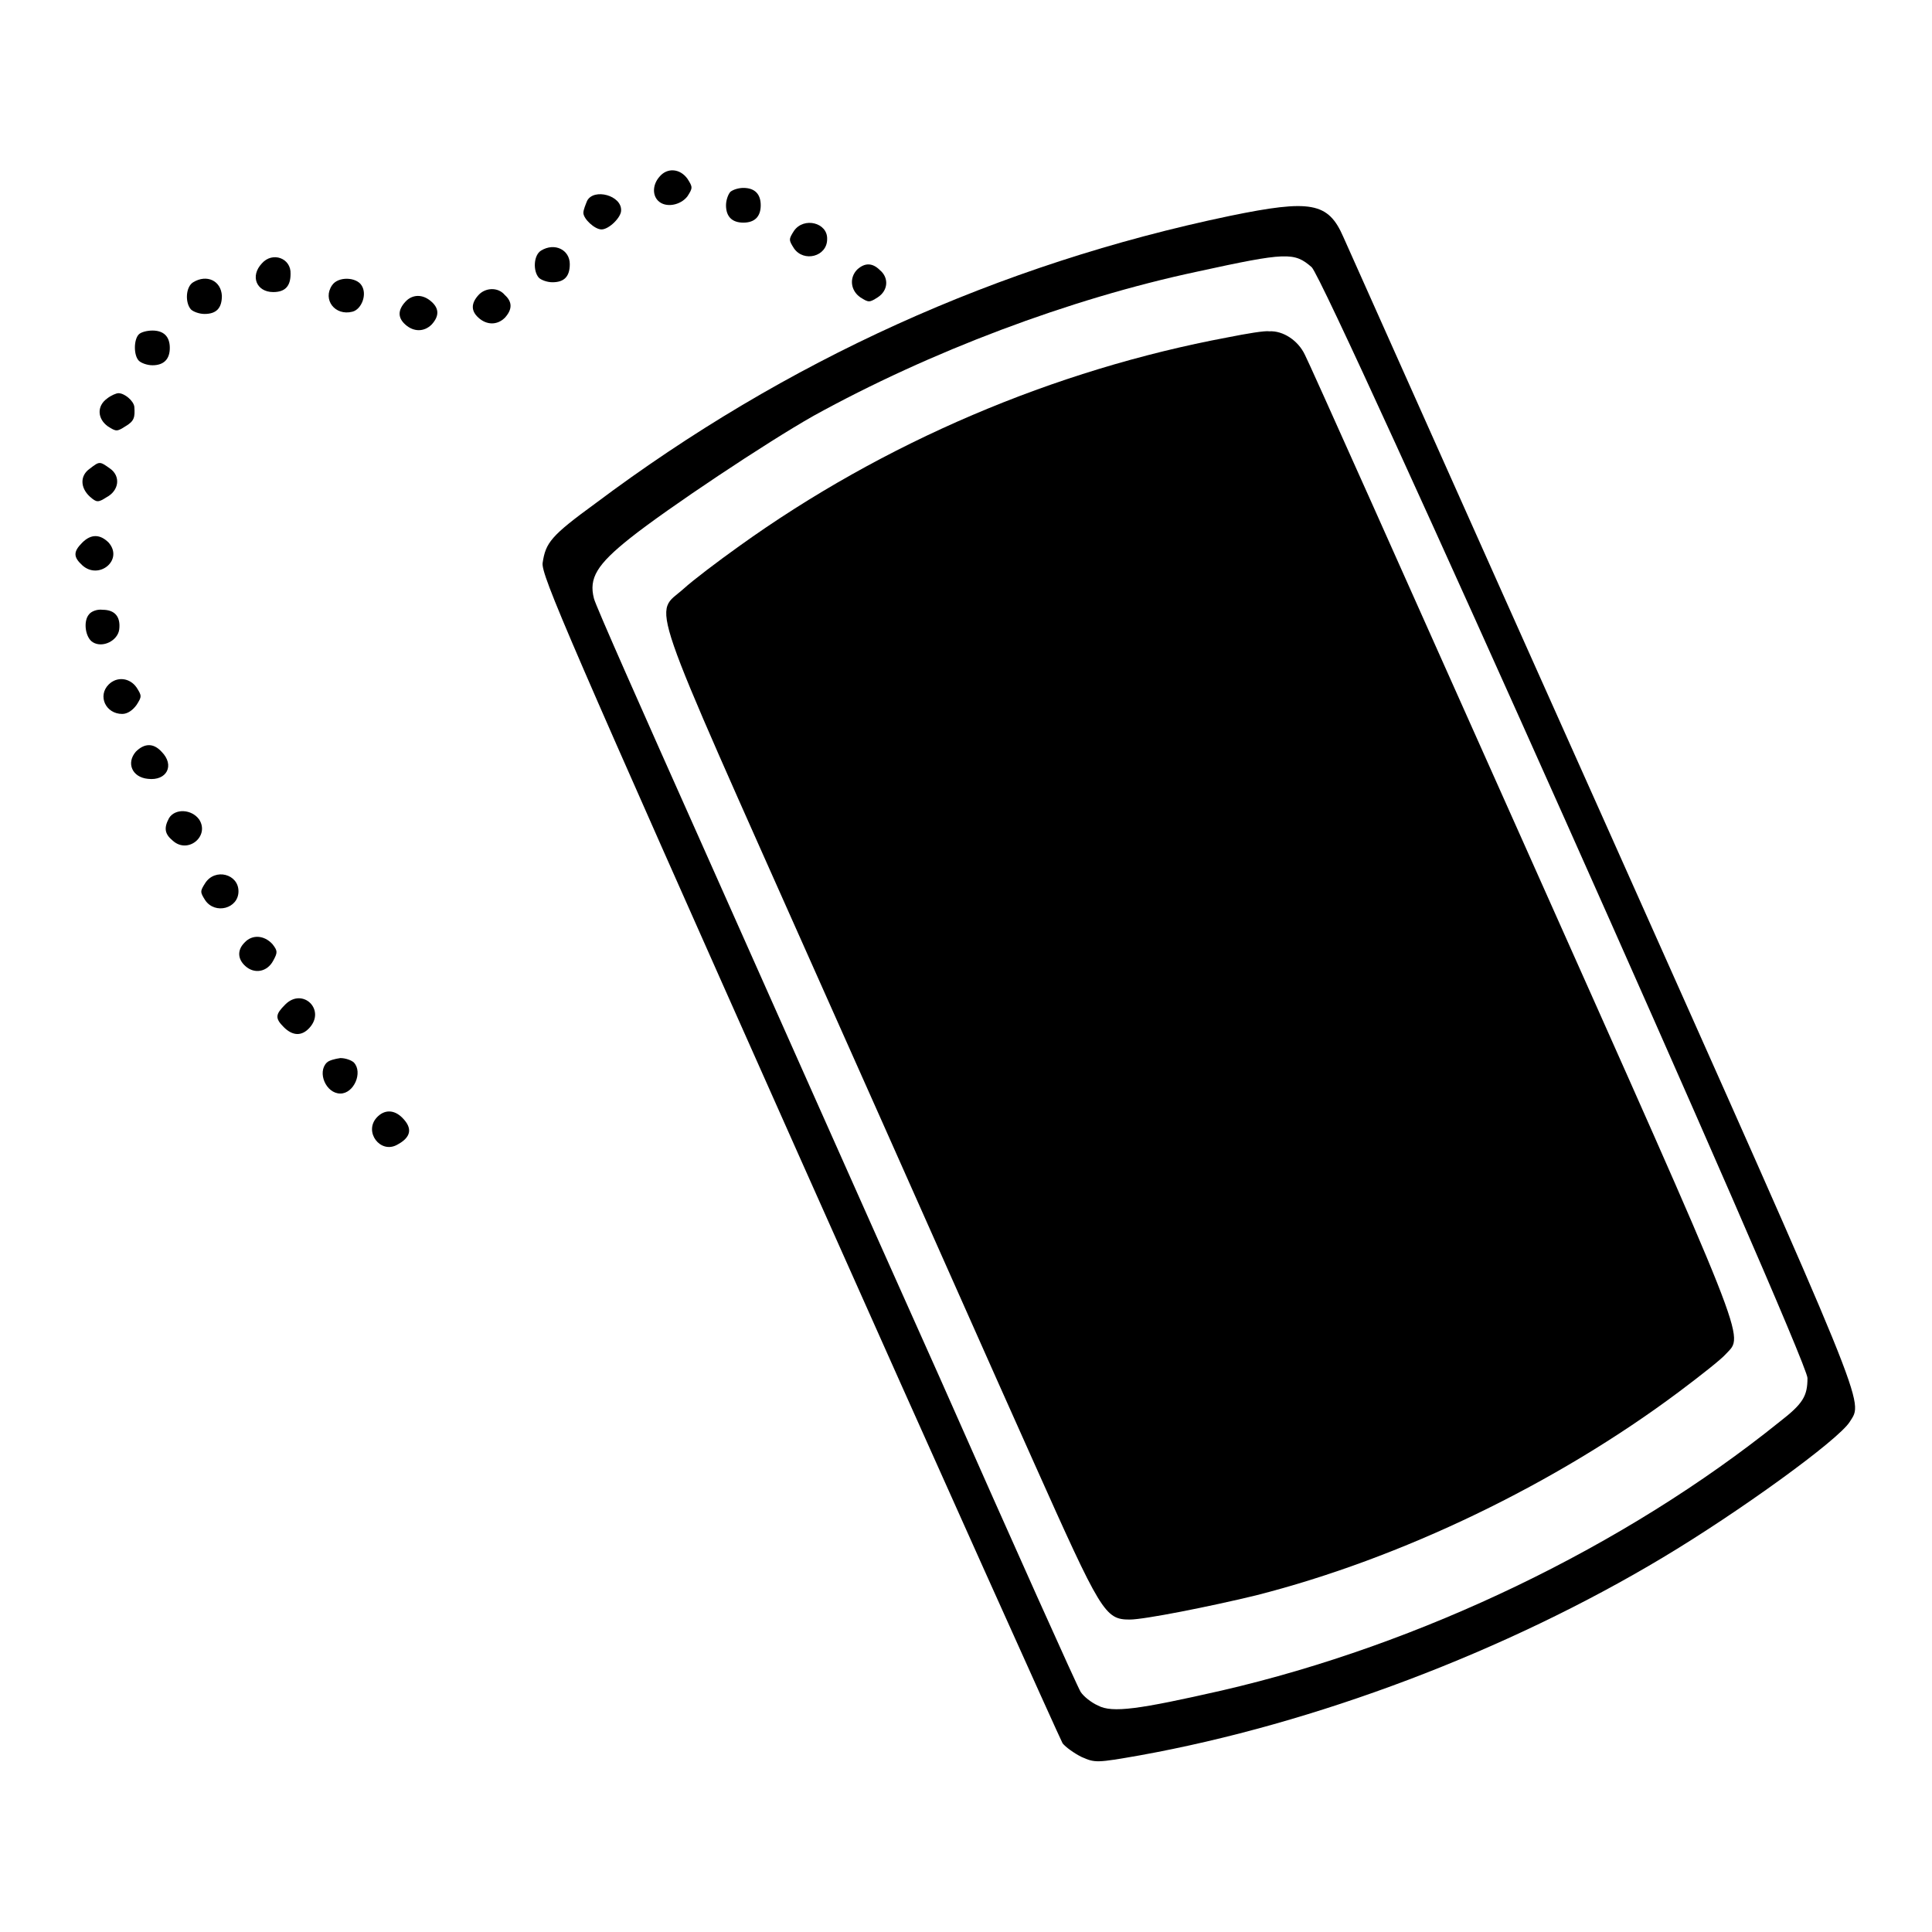 <?xml version="1.0" encoding="utf-8"?>
<!-- Svg Vector Icons : http://www.onlinewebfonts.com/icon -->
<!DOCTYPE svg PUBLIC "-//W3C//DTD SVG 1.1//EN" "http://www.w3.org/Graphics/SVG/1.1/DTD/svg11.dtd">
<svg version="1.1" xmlns="http://www.w3.org/2000/svg" xmlns:xlink="http://www.w3.org/1999/xlink" x="0px" y="0px" viewBox="0 0 256 256" enable-background="new 0 0 256 256" xml:space="preserve">
<g><g><g><path fill="#000000" d="M87.4,23.4c-0.9,1-1,2.4-0.2,3.2c1,1,3,0.6,3.9-0.6c0.7-1.1,0.7-1.2,0-2.3C90.1,22.3,88.4,22.2,87.4,23.4z"/><path fill="#000000" d="M96.8,25.4c-0.3,0.3-0.6,1.1-0.6,1.8c0,1.5,0.8,2.3,2.3,2.3s2.3-0.8,2.3-2.3s-0.8-2.3-2.3-2.3C97.9,24.9,97.2,25.1,96.8,25.4z"/><path fill="#000000" d="M77.8,26.6c-0.2,0.5-0.5,1.2-0.5,1.6c0,0.8,1.5,2.2,2.4,2.2c1,0,2.6-1.6,2.6-2.5C82.4,25.9,78.7,24.9,77.8,26.6z"/><path fill="#000000" d="M163,28.6c-30.7,6.4-58.9,19.2-84.1,38.1c-5.9,4.3-6.6,5.2-7,7.9c-0.2,1.6,3.4,9.9,34,78.6c18.8,42.2,34.6,77.3,34.9,77.8c0.4,0.5,1.5,1.3,2.5,1.8c1.8,0.8,2,0.8,7.7-0.2c23.3-4.2,48.6-13.8,69.3-26.2c10.2-6.1,23.3-15.6,24.8-18c1.8-2.9,2.9-0.3-32.6-79.8c-18.4-41.1-33.9-75.9-34.5-77.2C176,26.8,173.7,26.4,163,28.6z M173.8,35.4c2,1.8,65.7,144.5,65.7,147.2c0,2.4-0.6,3.4-3.7,5.8c-20.5,16.5-47.5,29.5-73.9,35.6c-11,2.5-14.5,3-16.4,2c-0.9-0.4-1.9-1.2-2.3-1.8c-0.4-0.6-8.8-19.3-18.7-41.7c-10-22.3-24.2-54.3-31.7-71.1c-7.5-16.8-13.9-31.2-14.1-32.1c-0.7-2.7,0.4-4.5,4.8-8c4.9-3.9,18.1-12.7,24.3-16.2c15.4-8.5,33.9-15.5,50.8-19.1C170.5,33.4,171.5,33.4,173.8,35.4z"/><path fill="#000000" d="M162.7,44.7c-23,4.3-45.6,13.9-64.8,27.7c-2.8,2-6.1,4.5-7.3,5.6c-4,3.6-5.4-0.5,17.8,51.6c11.3,25.3,24.1,54.2,28.6,64.2c8.9,19.9,9.4,20.8,12.7,20.8c1.9,0,10.5-1.7,16.7-3.2c19.3-4.9,39.8-14.8,56.1-27c2.8-2.1,5.6-4.3,6.2-5c2.4-2.6,3.4,0-26.9-67.9C186.4,77,173.4,47.9,172.9,47c-0.9-1.9-2.9-3.2-4.7-3.1C167.6,43.8,165.2,44.2,162.7,44.7z"/><path fill="#000000" d="M105.2,30.6c-0.7,1.1-0.7,1.2,0,2.3c1.3,1.9,4.4,1.1,4.4-1.2C109.7,29.5,106.5,28.7,105.2,30.6z"/><path fill="#000000" d="M71.7,33.2c-1,0.6-1.1,2.7-0.3,3.6c0.3,0.3,1.1,0.6,1.8,0.6c1.6,0,2.3-0.8,2.3-2.4C75.5,33.1,73.5,32.1,71.7,33.2z"/><path fill="#000000" d="M34.7,34.9c-1.6,1.7-0.7,3.8,1.5,3.8c1.6,0,2.3-0.8,2.3-2.4C38.6,34.2,36.1,33.3,34.7,34.9z"/><path fill="#000000" d="M113.6,35.7c-1.1,1.1-0.9,2.8,0.4,3.7c1.1,0.7,1.2,0.7,2.3,0c1.4-0.9,1.5-2.6,0.3-3.6C115.6,34.8,114.6,34.8,113.6,35.7z"/><path fill="#000000" d="M25.6,37.4c-1,0.6-1.1,2.7-0.3,3.6c0.3,0.3,1.1,0.6,1.8,0.6c1.6,0,2.3-0.8,2.3-2.4C29.3,37.2,27.4,36.3,25.6,37.4z"/><path fill="#000000" d="M44,37.8c-1.3,1.9,0.4,4.1,2.7,3.5c1.2-0.3,2-2.3,1.2-3.5C47.2,36.7,44.8,36.6,44,37.8z"/><path fill="#000000" d="M63.4,39.1c-1,1.1-1,2.1,0,3c1.1,1,2.5,1,3.5,0c1-1.1,1-2.1,0-3C66,38,64.3,38.1,63.4,39.1z"/><path fill="#000000" d="M53.7,40c-1,1.1-1,2.1,0,3c1.1,1,2.5,1,3.5,0c1-1.1,1-2.1,0-3C56,38.9,54.6,39,53.7,40z"/><path fill="#000000" d="M18.4,44.3c-0.7,0.7-0.7,2.8,0,3.5c0.3,0.3,1.1,0.6,1.8,0.6c1.5,0,2.3-0.8,2.3-2.3s-0.8-2.3-2.3-2.3C19.5,43.8,18.7,44,18.4,44.3z"/><path fill="#000000" d="M14.2,52.8c-1.4,1-1.3,2.7,0.1,3.7c1.1,0.7,1.2,0.7,2.3,0c1.2-0.7,1.3-1.2,1.2-2.6c-0.1-0.8-1.3-1.8-2.1-1.8C15.4,52.1,14.7,52.4,14.2,52.8z"/><path fill="#000000" d="M11.9,62.1c-1.3,0.9-1.3,2.5,0,3.7c0.9,0.8,1.1,0.8,2.2,0.1c1.7-0.9,1.9-2.8,0.5-3.8C13.2,61.1,13.2,61.1,11.9,62.1z"/><path fill="#000000" d="M10.9,71.9c-1.2,1.2-1.2,1.9,0,3c2.2,2,5.5-0.7,3.5-3C13.3,70.8,12.1,70.7,10.9,71.9z"/><path fill="#000000" d="M11.8,81.4c-0.8,0.9-0.5,3.1,0.5,3.7c1.3,0.8,3.3-0.2,3.5-1.7c0.2-1.7-0.6-2.6-2.2-2.6C12.9,80.7,12.1,81,11.8,81.4z"/><path fill="#000000" d="M14.4,90.7c-1.5,1.5-0.4,3.9,1.8,3.9c0.7,0,1.4-0.5,1.9-1.2c0.7-1.1,0.7-1.2,0-2.3C17.2,89.8,15.5,89.6,14.4,90.7z"/><path fill="#000000" d="M18,99.6c-1.3,1.5-0.5,3.4,1.6,3.6c2.5,0.3,3.6-1.8,1.8-3.6C20.3,98.4,19.1,98.5,18,99.6z"/><path fill="#000000" d="M22.4,108.4c-0.7,1.3-0.6,2.1,0.5,3c2,1.8,4.9-0.6,3.5-2.8C25.4,107.2,23.2,107.1,22.4,108.4z"/><path fill="#000000" d="M27.2,117c-0.7,1.1-0.7,1.2,0,2.3c1.3,1.9,4.4,1.1,4.4-1.2C31.6,115.8,28.5,115,27.2,117z"/><path fill="#000000" d="M32.4,124.9c-1,1-0.9,2.2,0.1,3.1c1.2,1.1,2.9,0.8,3.7-0.7c0.6-1.1,0.6-1.3-0.1-2.2C35,123.9,33.4,123.8,32.4,124.9z"/><path fill="#000000" d="M37.8,133.1c-1.3,1.3-1.4,1.8-0.2,3c1.2,1.2,2.4,1.2,3.4,0.1C43.2,133.8,40.1,130.8,37.8,133.1z"/><path fill="#000000" d="M43.3,140.8c-1.3,1.3-0.1,4.1,1.8,4.1c1.8,0,3-2.8,1.8-4.1c-0.3-0.3-1.1-0.6-1.8-0.6C44.4,140.3,43.6,140.5,43.3,140.8z"/><path fill="#000000" d="M49.9,148.1c-1.7,1.9,0.5,4.8,2.7,3.6c1.9-1,2.1-2.2,0.7-3.6C52.2,147,50.9,147,49.9,148.1z"/></g></g></g>
</svg>